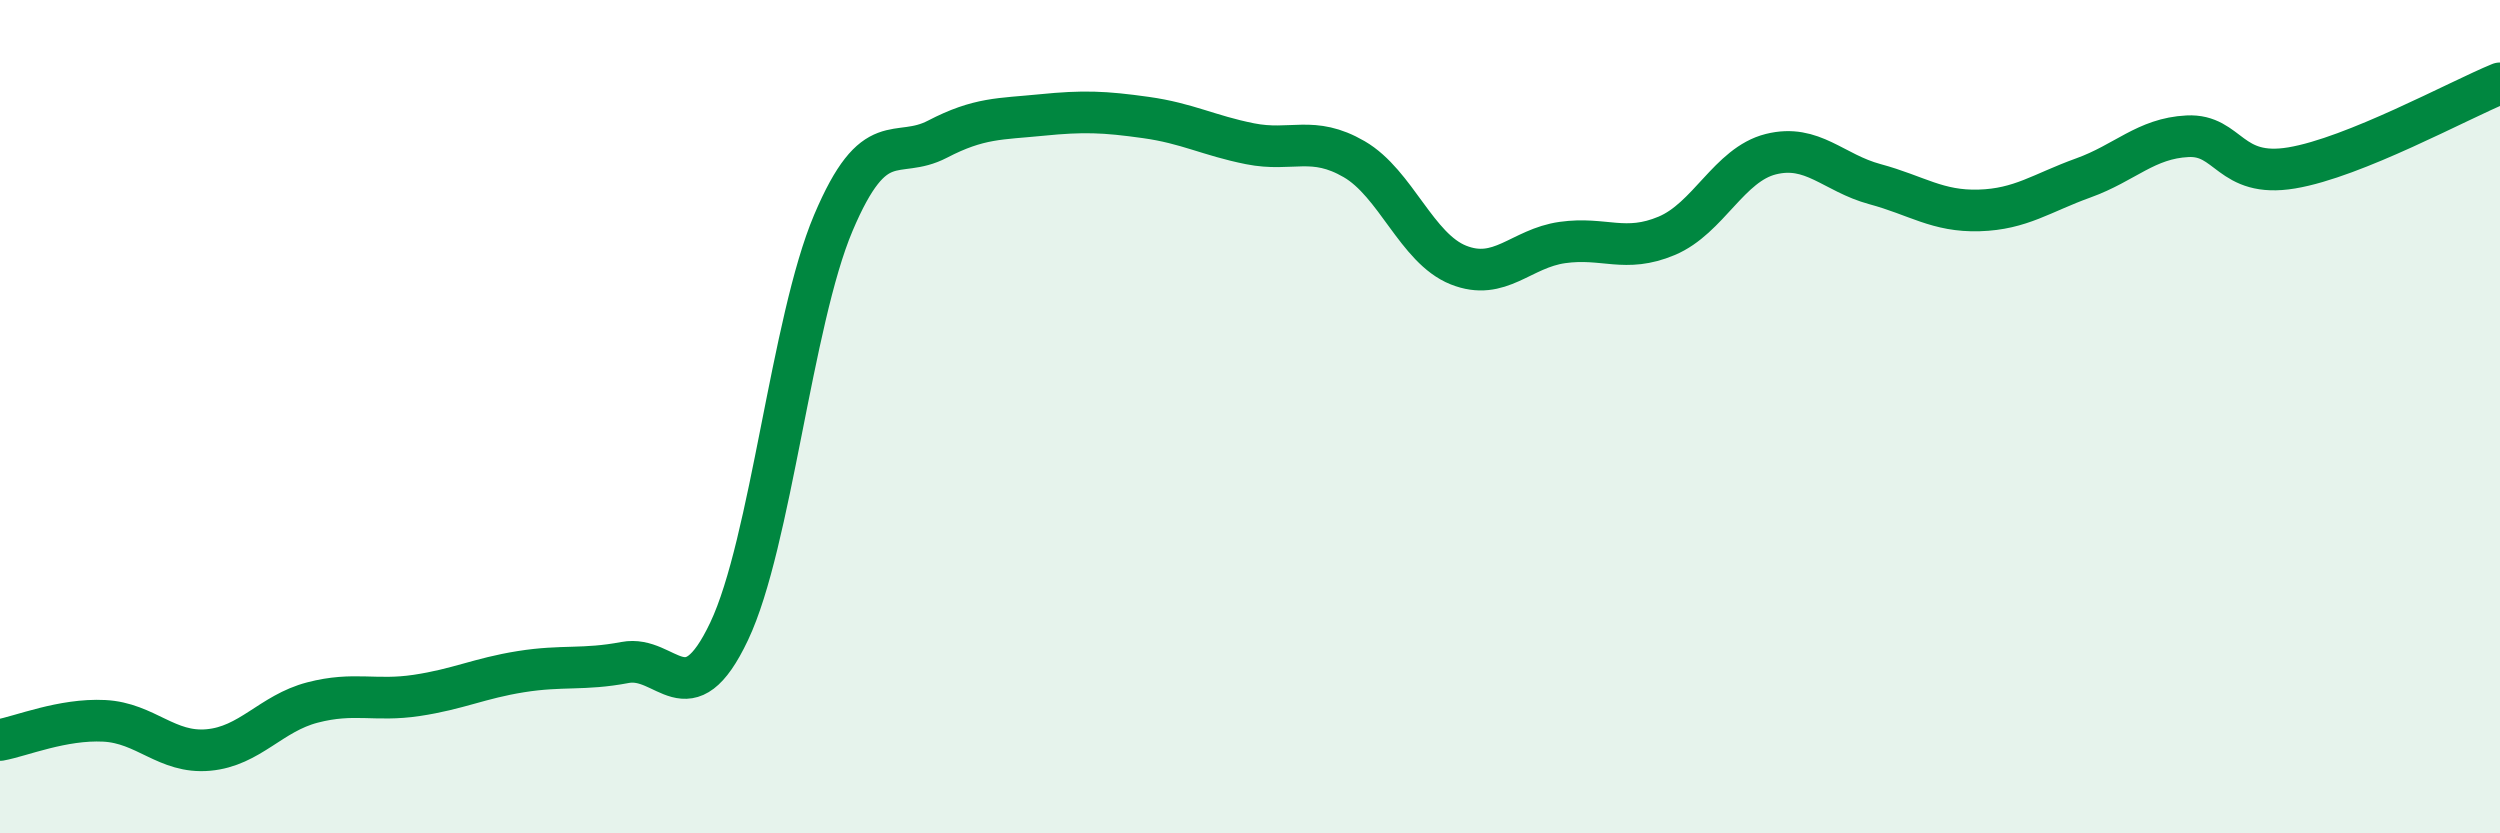
    <svg width="60" height="20" viewBox="0 0 60 20" xmlns="http://www.w3.org/2000/svg">
      <path
        d="M 0,17.76 C 0.5,17.67 1.5,17.25 2.5,17.3 C 3.5,17.35 4,18.09 5,18 C 6,17.91 6.5,17.12 7.5,16.86 C 8.5,16.6 9,16.84 10,16.69 C 11,16.54 11.5,16.28 12.5,16.12 C 13.5,15.96 14,16.09 15,15.9 C 16,15.71 16.5,17.26 17.5,15.15 C 18.5,13.04 19,7.71 20,5.35 C 21,2.99 21.5,3.86 22.5,3.34 C 23.5,2.82 24,2.86 25,2.76 C 26,2.66 26.5,2.68 27.5,2.82 C 28.5,2.96 29,3.25 30,3.45 C 31,3.65 31.5,3.24 32.5,3.82 C 33.5,4.4 34,5.96 35,6.36 C 36,6.76 36.5,5.96 37.5,5.82 C 38.5,5.68 39,6.08 40,5.66 C 41,5.24 41.5,3.95 42.5,3.7 C 43.5,3.45 44,4.15 45,4.42 C 46,4.69 46.5,5.08 47.5,5.05 C 48.5,5.02 49,4.63 50,4.27 C 51,3.91 51.5,3.32 52.5,3.27 C 53.5,3.22 53.5,4.28 55,4.03 C 56.5,3.78 59,2.41 60,2L60 20L0 20Z"
        fill="#008740"
        opacity="0.1"
        stroke-linecap="round"
        stroke-linejoin="round"
      />
      <path
        d="M 0,17.76 C 0.5,17.67 1.5,17.25 2.5,17.3 C 3.5,17.35 4,18.09 5,18 C 6,17.91 6.5,17.12 7.5,16.86 C 8.5,16.6 9,16.84 10,16.69 C 11,16.54 11.5,16.28 12.5,16.12 C 13.5,15.96 14,16.09 15,15.9 C 16,15.71 16.5,17.26 17.5,15.15 C 18.5,13.04 19,7.71 20,5.35 C 21,2.99 21.5,3.86 22.5,3.34 C 23.5,2.82 24,2.86 25,2.76 C 26,2.66 26.5,2.68 27.5,2.82 C 28.5,2.96 29,3.25 30,3.45 C 31,3.65 31.5,3.24 32.5,3.82 C 33.5,4.4 34,5.96 35,6.36 C 36,6.76 36.5,5.96 37.5,5.82 C 38.5,5.68 39,6.08 40,5.66 C 41,5.24 41.5,3.95 42.5,3.7 C 43.5,3.45 44,4.15 45,4.42 C 46,4.69 46.5,5.08 47.5,5.05 C 48.5,5.02 49,4.63 50,4.27 C 51,3.91 51.5,3.32 52.5,3.27 C 53.5,3.22 53.5,4.28 55,4.03 C 56.5,3.78 59,2.41 60,2"
        stroke="#008740"
        stroke-width="1"
        fill="none"
        stroke-linecap="round"
        stroke-linejoin="round"
      />
    </svg>
  